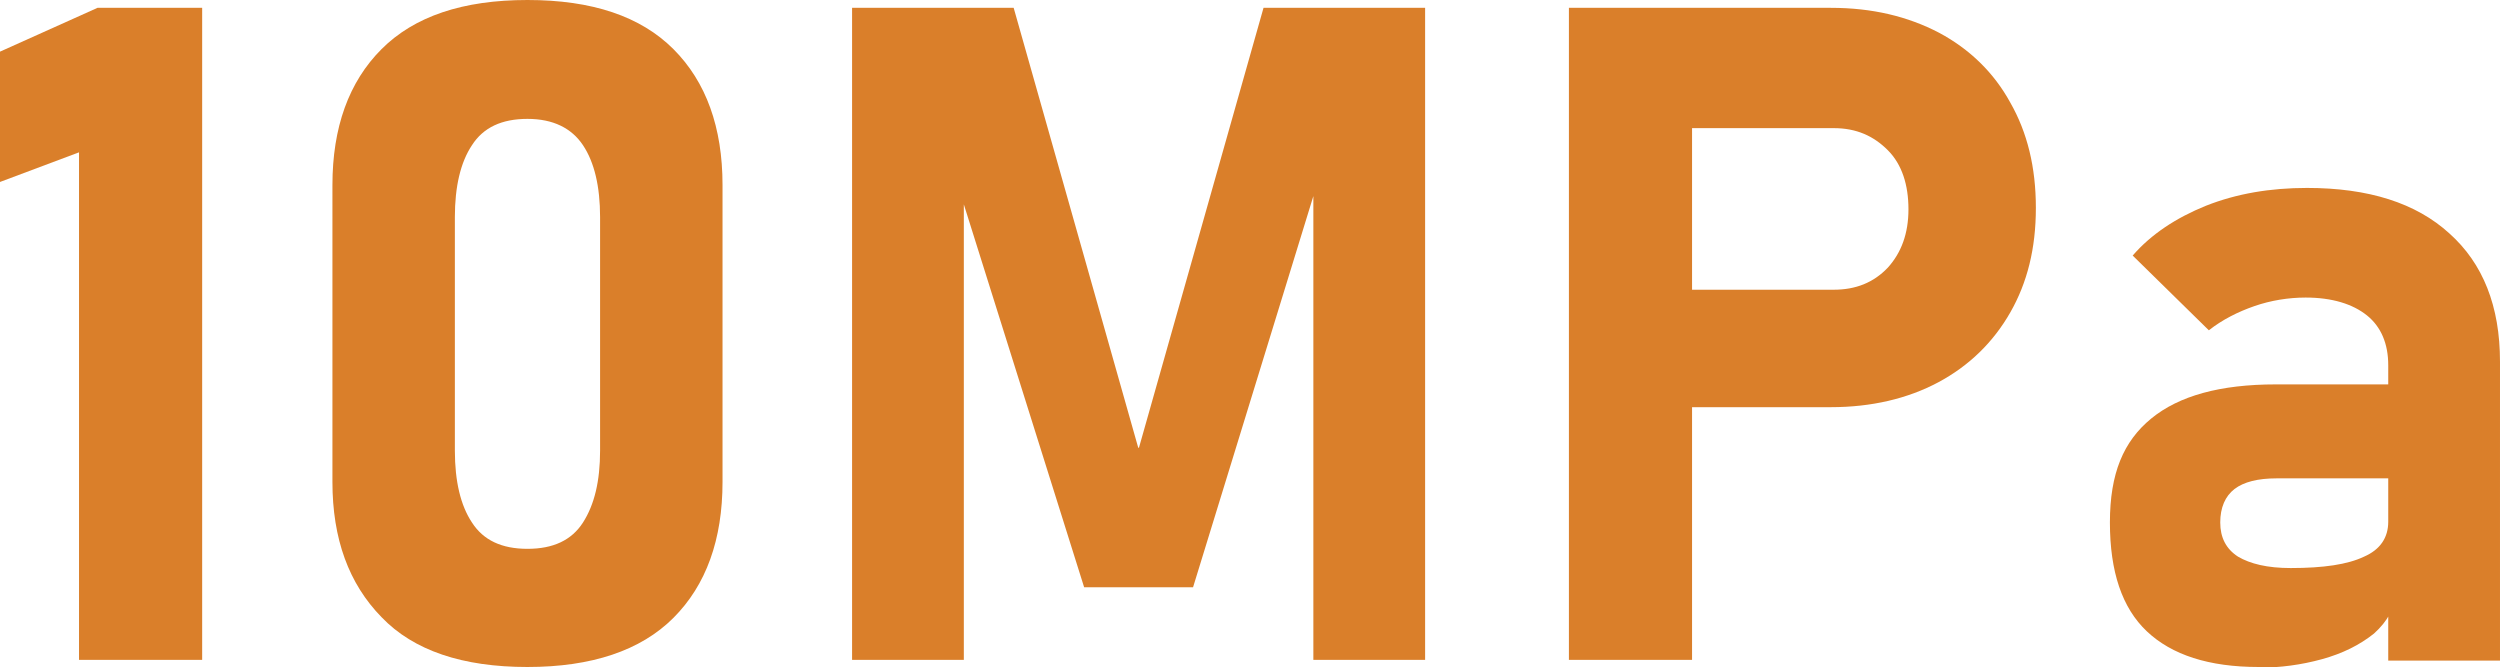 <?xml version="1.0" encoding="UTF-8"?>
<svg id="_レイヤー_2" data-name="レイヤー 2" xmlns="http://www.w3.org/2000/svg" viewBox="0 0 35.12 9.37">
  <defs>
    <style>
      .cls-1 {
        fill: #da7f2a;
        stroke-width: 0px;
      }
    </style>
  </defs>
  <g id="_レイヤー_1-2" data-name="レイヤー 1">
    <g>
      <path class="cls-1" d="m2.84.11v9.16h-1.73V2.14l-1.12.42V.73L1.37.11h1.47Z"/>
      <path class="cls-1" d="m7.41,9.37c-.91,0-1.6-.23-2.05-.7-.46-.47-.69-1.1-.69-1.9V2.6c0-.81.23-1.45.69-1.91.46-.46,1.14-.69,2.05-.69s1.59.23,2.05.69.69,1.1.69,1.91v4.17c0,.81-.23,1.45-.69,1.91-.46.46-1.15.69-2.05.69Zm0-1.66c.36,0,.62-.12.78-.37.16-.25.24-.58.24-1.01v-3.28c0-.43-.08-.77-.24-1.01-.16-.24-.42-.37-.78-.37s-.62.12-.78.37c-.16.24-.24.58-.24,1.01v3.28c0,.43.08.77.24,1.01.16.25.42.37.78.37Z"/>
      <path class="cls-1" d="m16,6.29L17.75.11h2.27v9.16h-1.57V2.16l.06.4-1.75,5.69h-1.53l-1.75-5.57.06-.53v7.12h-1.57V.11h2.27l1.75,6.18Z"/>
      <path class="cls-1" d="m22.04,9.28V.11h1.73v9.16h-1.73Zm.79-3.55v-1.66h2.93c.31,0,.56-.1.76-.31.19-.21.29-.48.29-.82s-.09-.63-.29-.83-.44-.31-.76-.31h-2.93V.11h2.89c.58,0,1.08.12,1.52.35.43.23.77.56,1,.98.24.42.36.91.36,1.48s-.12,1.05-.36,1.47c-.24.42-.58.75-1.01.98-.43.23-.94.35-1.51.35h-2.89Z"/>
      <path class="cls-1" d="m31.73,9.37c-.7,0-1.22-.17-1.57-.5-.35-.33-.52-.84-.52-1.53s.19-1.14.58-1.46.97-.48,1.75-.48h1.64l.09,1.32h-1.72c-.26,0-.46.05-.59.15-.13.1-.2.26-.2.47s.08.37.25.48c.17.1.41.16.74.16.46,0,.8-.05,1.03-.16.23-.1.34-.27.34-.49l.13.95c-.03.25-.14.45-.33.62-.2.16-.44.28-.73.36-.29.08-.59.12-.89.12Zm1.82-.09v-4.15c0-.3-.1-.54-.3-.7-.2-.16-.49-.25-.86-.25-.24,0-.49.04-.72.12s-.45.19-.64.34l-1.07-1.05c.26-.3.61-.53,1.03-.7.43-.17.9-.25,1.42-.25.86,0,1.53.21,2,.64.47.42.71,1.02.71,1.8v4.2h-1.57Z"/>
    </g>
  </g>
</svg>